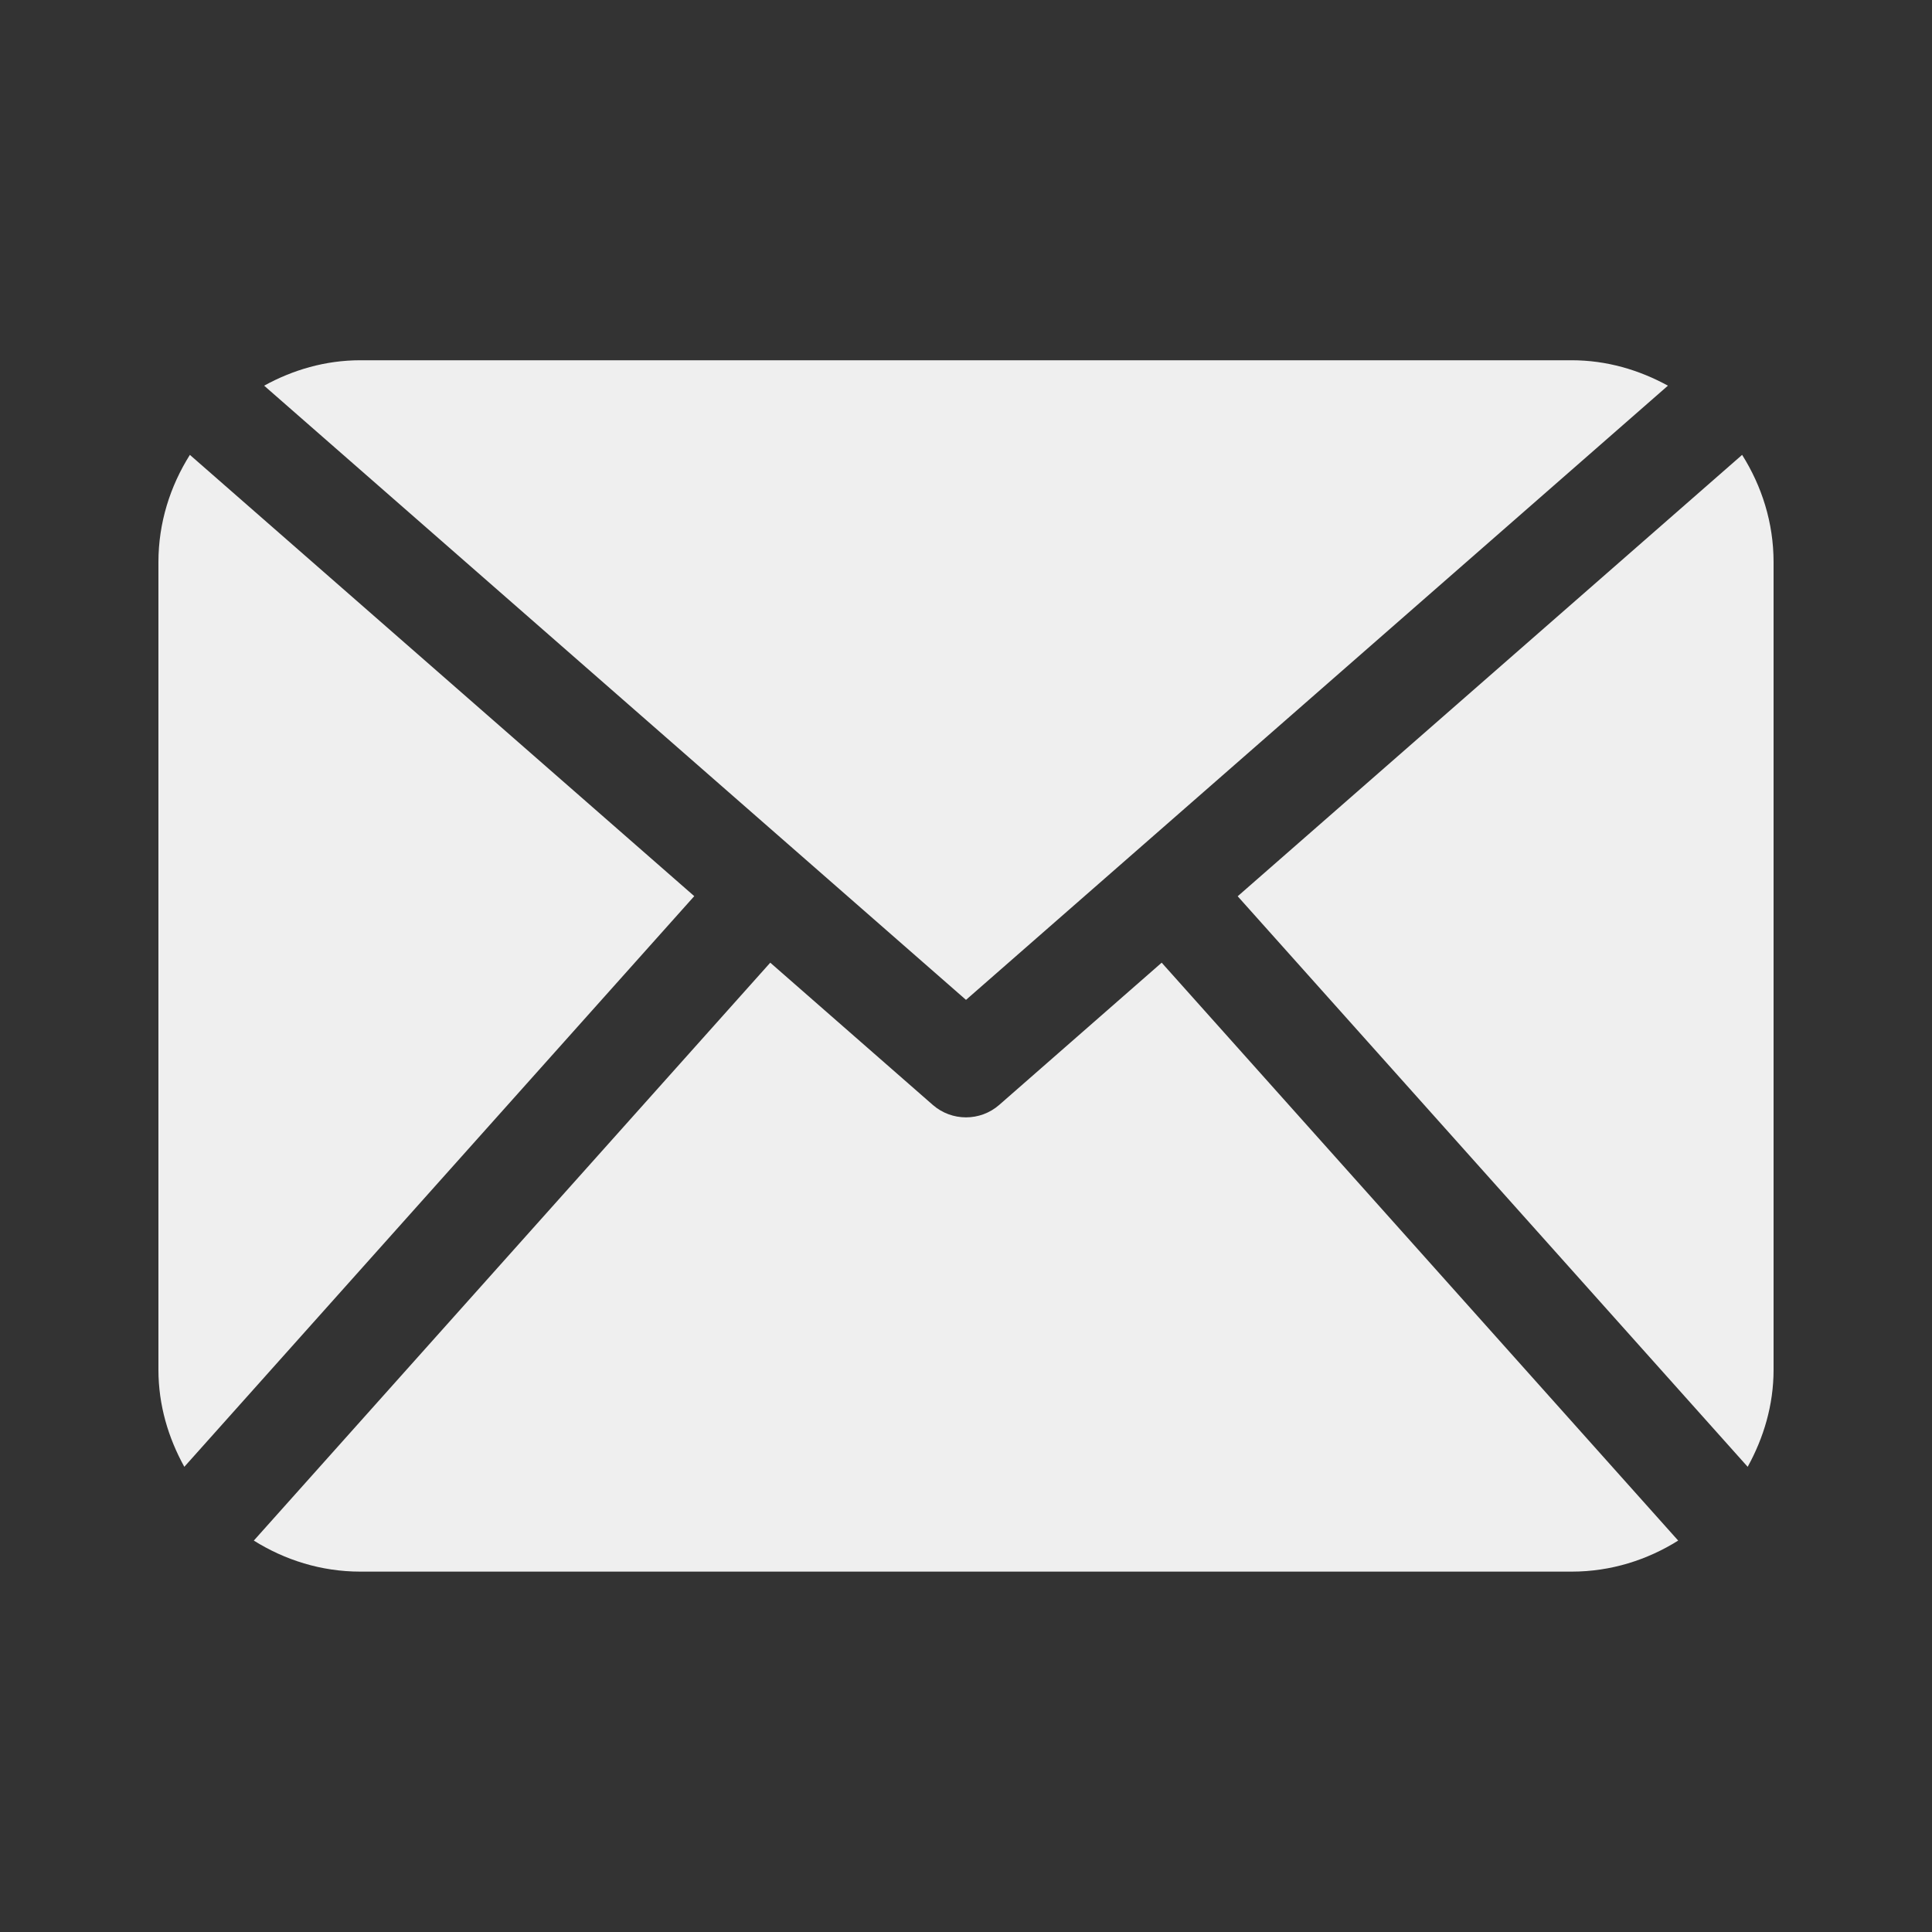 <?xml version="1.0" encoding="UTF-8"?> <svg xmlns="http://www.w3.org/2000/svg" width="32" height="32" viewBox="0 0 32 32" fill="none"><rect x="0" y="0" width="32" height="32" fill="#333333" stroke="none"/> <path d="M29.376 22.687C29.376 23.273 29.211 23.817 28.947 24.295L20.5 14.845L28.855 7.534C29.18 8.05 29.376 8.656 29.376 9.311V22.687ZM16 16.561L27.626 6.388C27.149 6.127 26.612 5.967 26.032 5.967H5.968C5.387 5.967 4.85 6.127 4.375 6.388L16 16.561ZM19.241 15.945L16.55 18.301C16.393 18.438 16.197 18.507 16 18.507C15.803 18.507 15.607 18.438 15.45 18.301L12.758 15.945L4.204 25.517C4.717 25.838 5.318 26.031 5.968 26.031H26.032C26.682 26.031 27.283 25.838 27.796 25.517L19.241 15.945ZM3.145 7.534C2.82 8.05 2.624 8.656 2.624 9.311V22.687C2.624 23.273 2.788 23.817 3.053 24.295L11.499 14.843L3.145 7.534Z" fill="#EFEFEF"></path> </svg> 